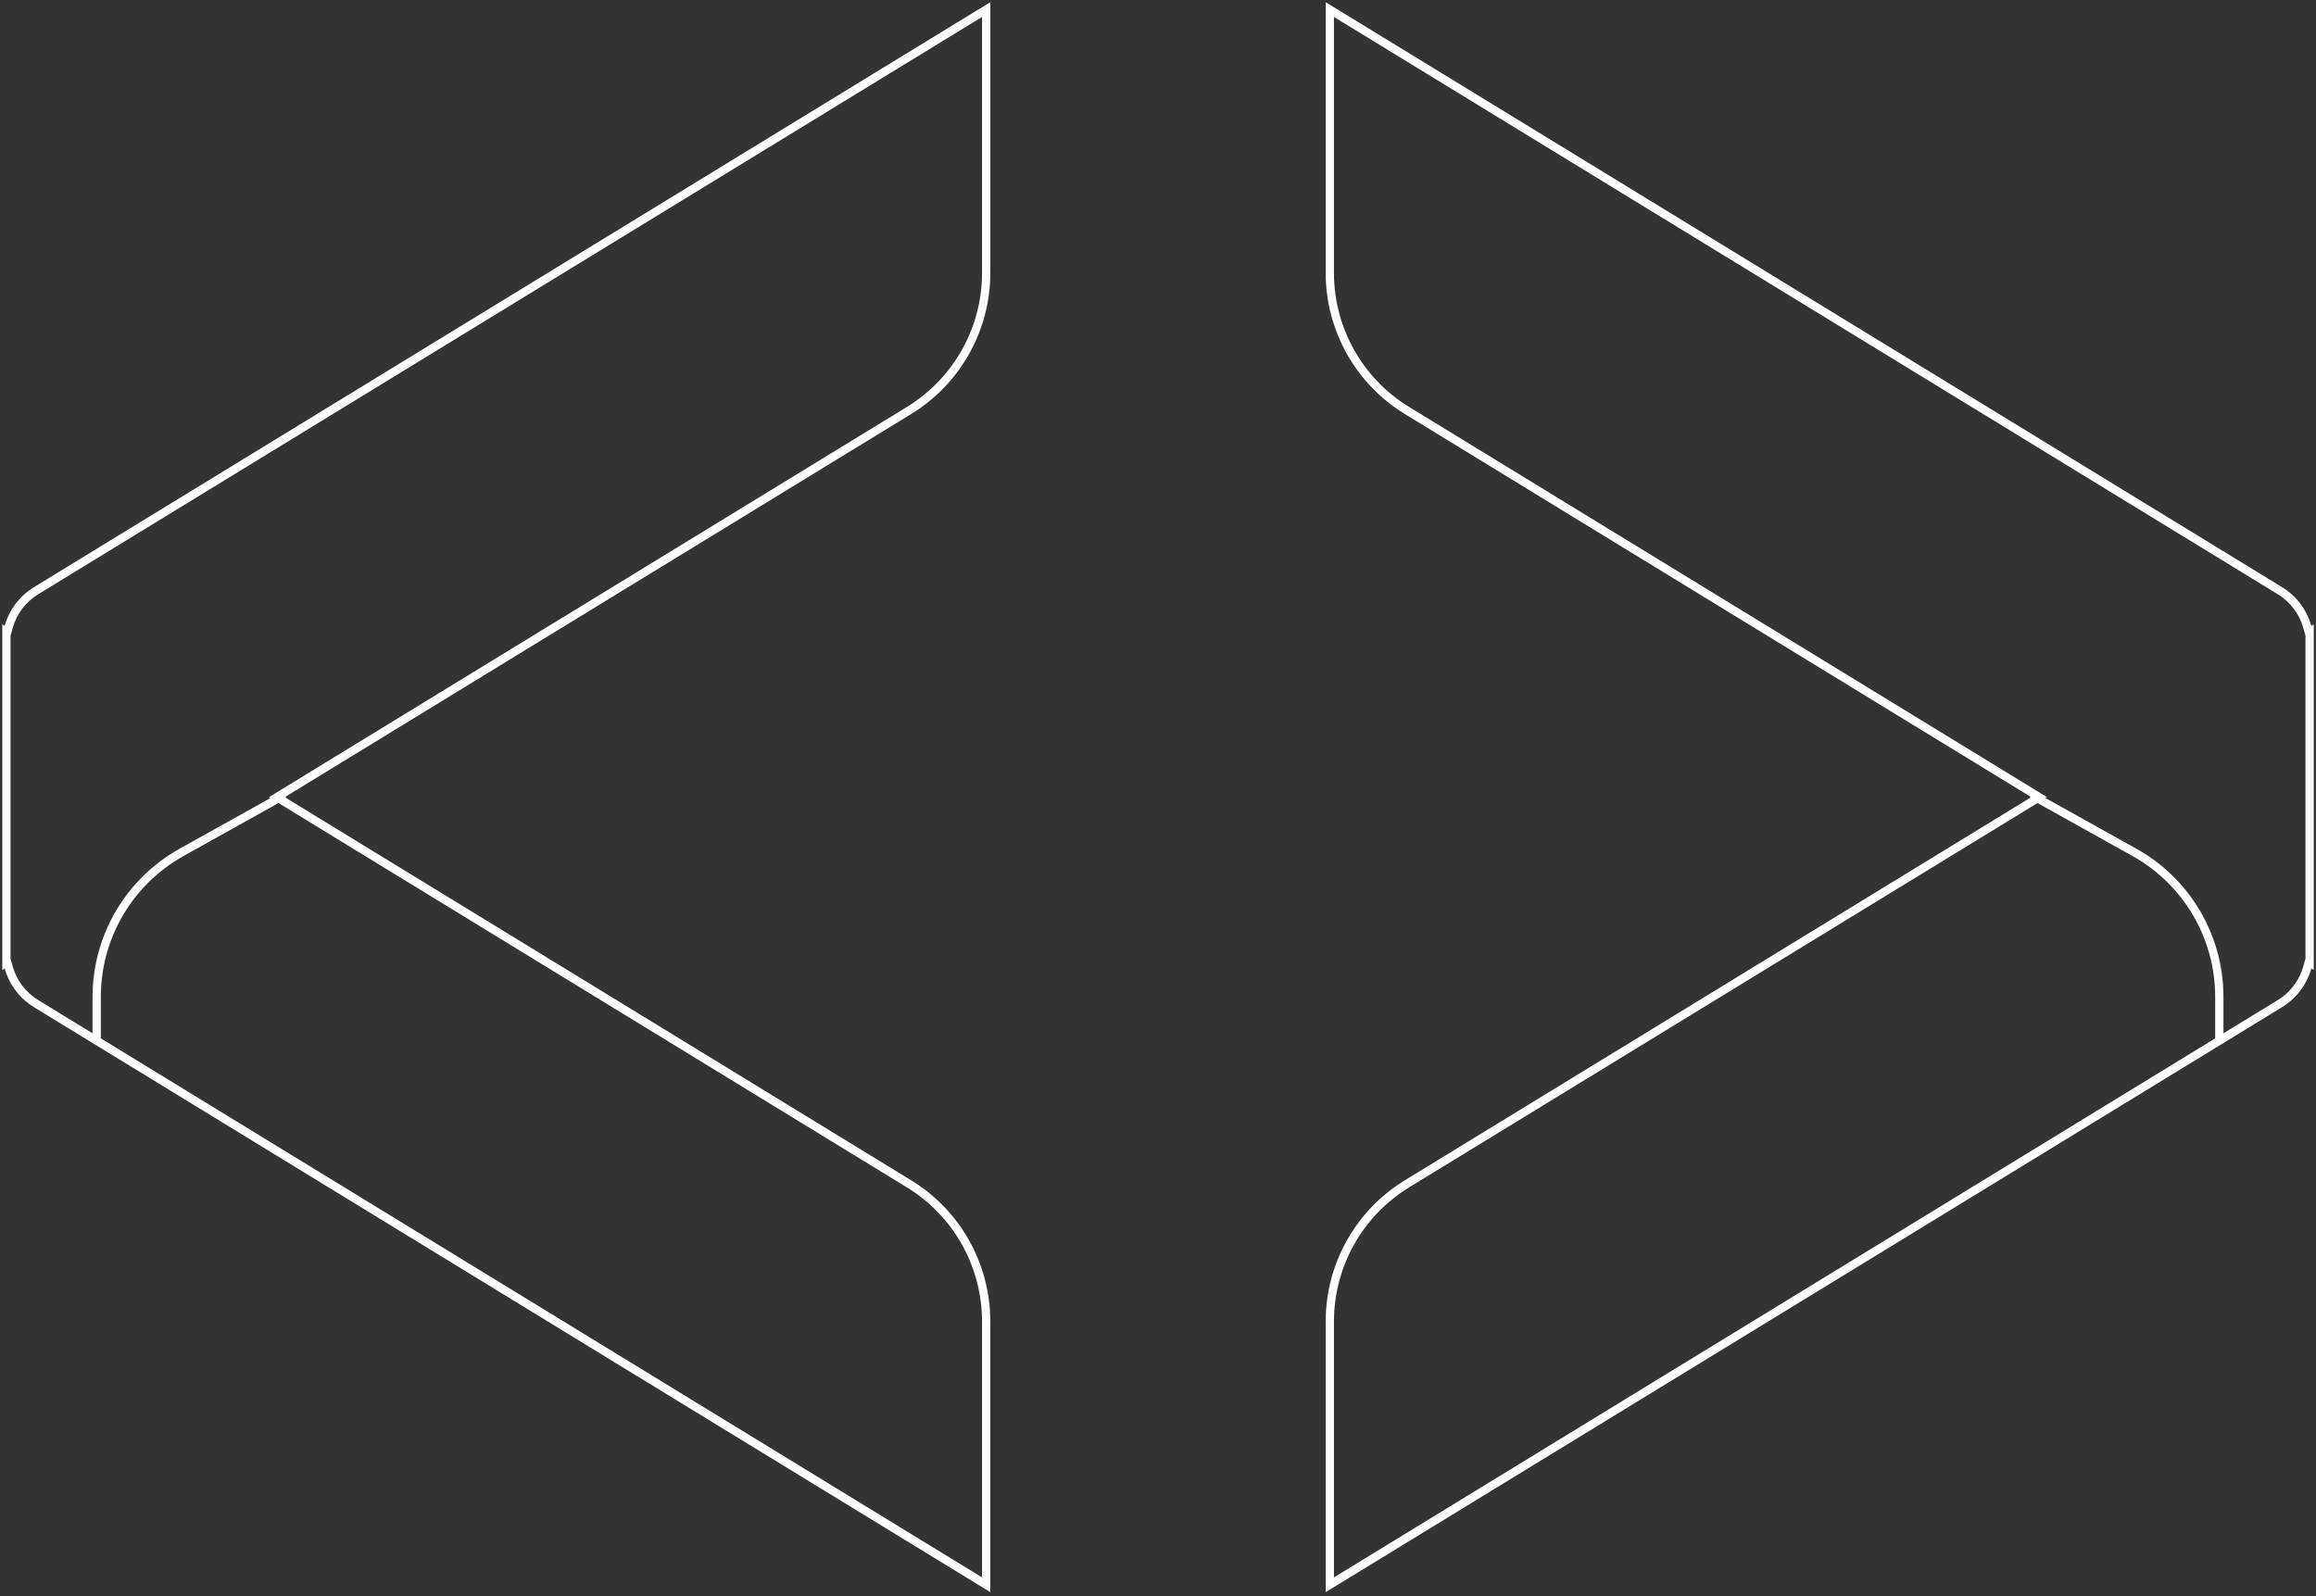 <svg width="280" height="193" viewBox="0 0 280 193" fill="none" xmlns="http://www.w3.org/2000/svg">
<rect x="0" y="0" width="280" height="193" fill="#333333" stroke="none"/>
<path fill-rule="evenodd" clip-rule="evenodd" d="M279.381 75.494C279.299 75.227 279.204 74.964 279.096 74.708C278.455 73.191 277.35 71.883 275.901 70.997L160.273 0.265V32.997C160.273 39.961 163.896 46.423 169.837 50.058L245.481 96.331L245.386 96.501L169.837 142.715C163.896 146.349 160.274 152.812 160.274 159.776V192.508L275.901 121.776C277.35 120.89 278.455 119.582 279.096 118.065C279.204 117.809 279.299 117.546 279.381 117.279C279.399 117.219 279.416 117.159 279.433 117.099L279.726 117.279V115.01L279.727 114.952V75.494L279.433 75.674C279.416 75.614 279.399 75.554 279.381 75.494ZM246.328 97.097L170.359 143.568C164.715 147.021 161.274 153.16 161.274 159.776V190.724L267.811 125.553L267.811 120.531C267.811 113.461 263.984 106.945 257.81 103.501L246.328 97.097ZM268.811 124.941L275.379 120.923C276.909 119.987 278 118.515 278.47 116.831L278.726 115.911L278.726 115.01L278.726 115.003L278.727 114.952V76.864L278.47 75.942C278 74.258 276.909 72.786 275.379 71.85L161.273 2.049V32.997C161.273 39.613 164.715 45.752 170.359 49.205L247.489 96.387L247.307 96.498L258.297 102.628C264.788 106.248 268.811 113.099 268.811 120.531L268.811 124.941Z" fill="white"/>
<path fill-rule="evenodd" clip-rule="evenodd" d="M0.619 75.494C0.701 75.227 0.796 74.964 0.904 74.708C1.545 73.191 2.65 71.883 4.099 70.997L119.727 0.265V32.997C119.727 39.961 116.104 46.423 110.163 50.058L34.519 96.331L34.614 96.501L110.163 142.715C116.104 146.349 119.726 152.812 119.726 159.776V192.508L4.099 121.776C2.65 120.89 1.545 119.582 0.904 118.065C0.796 117.809 0.701 117.546 0.619 117.279C0.601 117.219 0.584 117.159 0.567 117.099L0.274 117.279V115.01L0.273 114.952V75.494L0.567 75.674C0.584 75.614 0.601 75.554 0.619 75.494ZM32.693 96.498L32.511 96.387L109.641 49.205C115.285 45.752 118.727 39.613 118.727 32.997V2.049L4.621 71.85C3.091 72.786 2 74.258 1.53 75.942L1.273 76.864V114.952L1.274 115.003L1.274 115.01L1.274 115.911L1.53 116.831C2 118.515 3.091 119.987 4.621 120.923L11.189 124.941L11.189 120.531C11.189 113.099 15.212 106.248 21.703 102.628L32.693 96.498ZM12.189 125.553L12.189 120.531C12.189 113.461 16.016 106.945 22.191 103.501L33.672 97.097L109.641 143.568C115.285 147.021 118.726 153.16 118.726 159.776V190.724L12.189 125.553Z" fill="white"/>
</svg>
